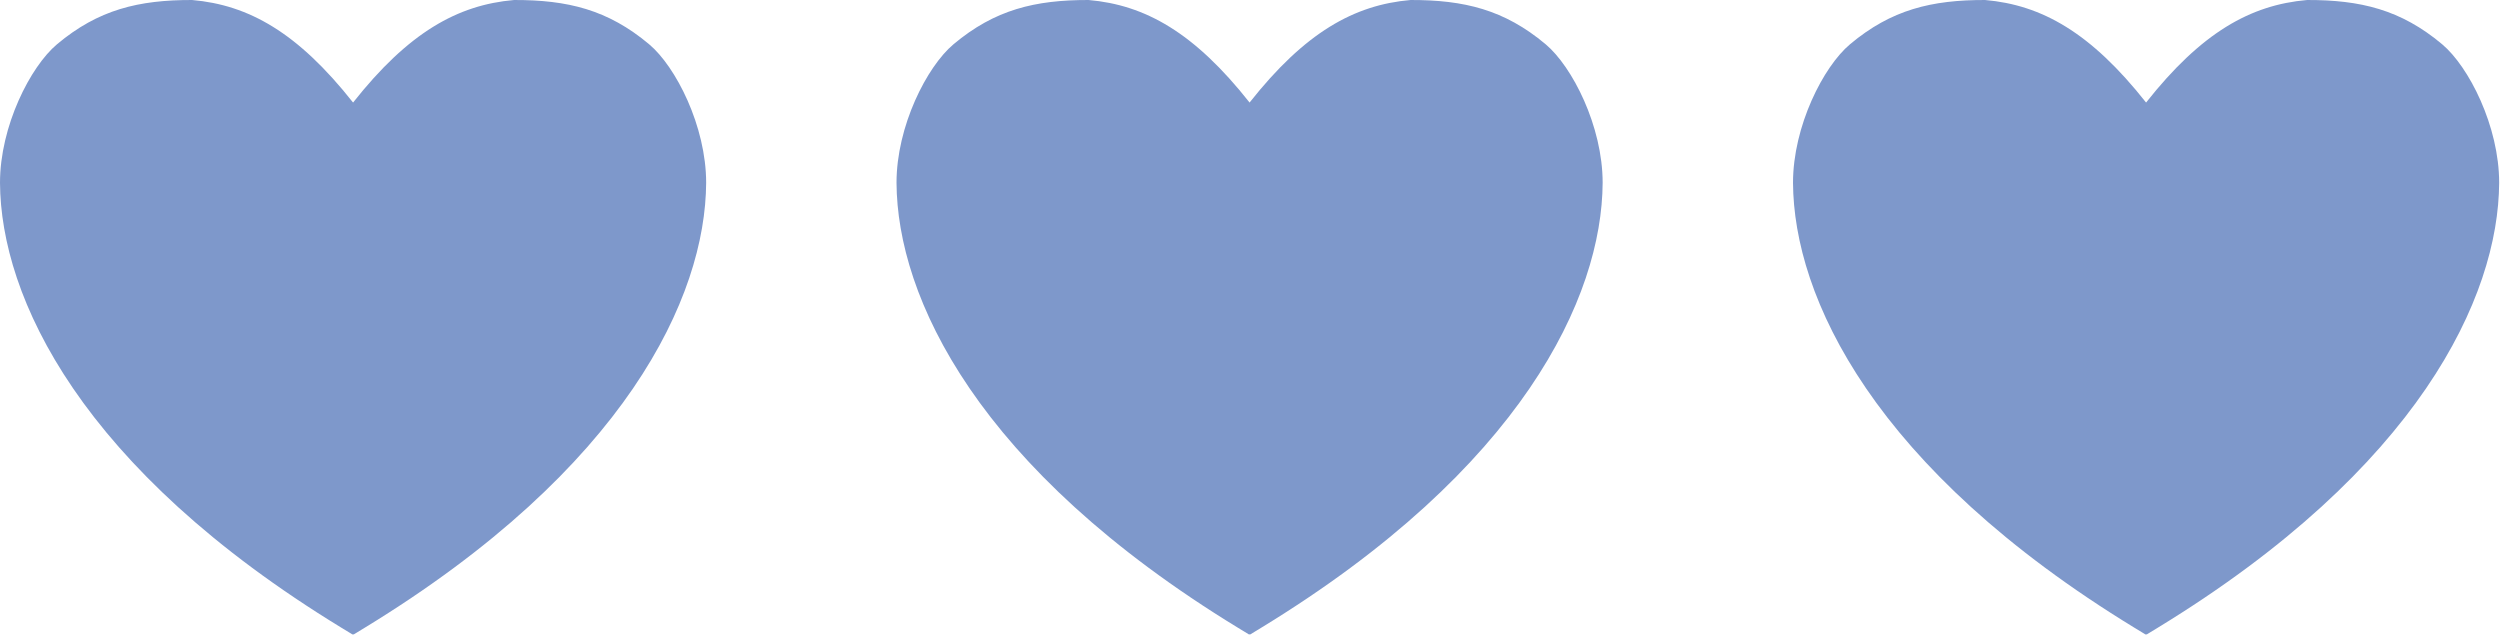 <?xml version="1.0" encoding="UTF-8"?> <svg xmlns="http://www.w3.org/2000/svg" width="197" height="50" viewBox="0 0 197 50" fill="none"> <g clip-path="url(#clip0_1_170)"> <path d="M51.149 3.486C47.895 0.755 44.724 -0.005 40.514 2.23529e-05C36.044 0.387 32.176 2.568 27.822 8.081C23.469 2.568 19.6 0.387 15.131 2.23529e-05C10.92 -0.005 7.749 0.755 4.495 3.486C2.391 5.252 0 9.941 0 14.409C0.056 23.399 6.325 36.914 26.933 49.483L27.784 50L27.822 49.977L27.861 50L28.712 49.483C49.32 36.914 55.589 23.399 55.645 14.409C55.645 9.941 53.254 5.252 51.149 3.486Z" fill="#7E98CB"></path> </g> <g clip-path="url(#clip1_1_170)"> <path d="M121.794 3.486C118.54 0.755 115.369 -0.005 111.159 2.23529e-05C106.689 0.387 102.82 2.568 98.467 8.081C94.114 2.568 90.245 0.387 85.775 2.23529e-05C81.565 -0.005 78.394 0.755 75.139 3.486C73.035 5.252 70.645 9.941 70.645 14.409C70.701 23.399 76.969 36.914 97.577 49.483L98.428 50L98.467 49.977L98.506 50L99.357 49.483C119.965 36.914 126.233 23.399 126.289 14.409C126.289 9.941 123.898 5.252 121.794 3.486Z" fill="#7E98CB"></path> </g> <g clip-path="url(#clip2_1_170)"> <path d="M192.439 3.486C189.184 0.755 186.014 -0.005 181.803 2.23529e-05C177.334 0.387 173.465 2.568 169.111 8.081C164.758 2.568 160.889 0.387 156.42 2.23529e-05C152.209 -0.005 149.038 0.755 145.784 3.486C143.68 5.252 141.289 9.941 141.289 14.409C141.345 23.399 147.614 36.914 168.222 49.483L169.073 50L169.112 49.977L169.151 50L170.001 49.483C190.609 36.914 196.878 23.399 196.934 14.409C196.934 9.941 194.543 5.252 192.439 3.486Z" fill="#7E98CB"></path> </g> <defs> <clipPath id="clip0_1_170"> <rect width="55.645" height="50" fill="white"></rect> </clipPath> <clipPath id="clip1_1_170"> <rect width="55.645" height="50" fill="white" transform="translate(70.645)"></rect> </clipPath> <clipPath id="clip2_1_170"> <rect width="55.645" height="50" fill="white" transform="translate(141.289)"></rect> </clipPath> </defs> </svg> 